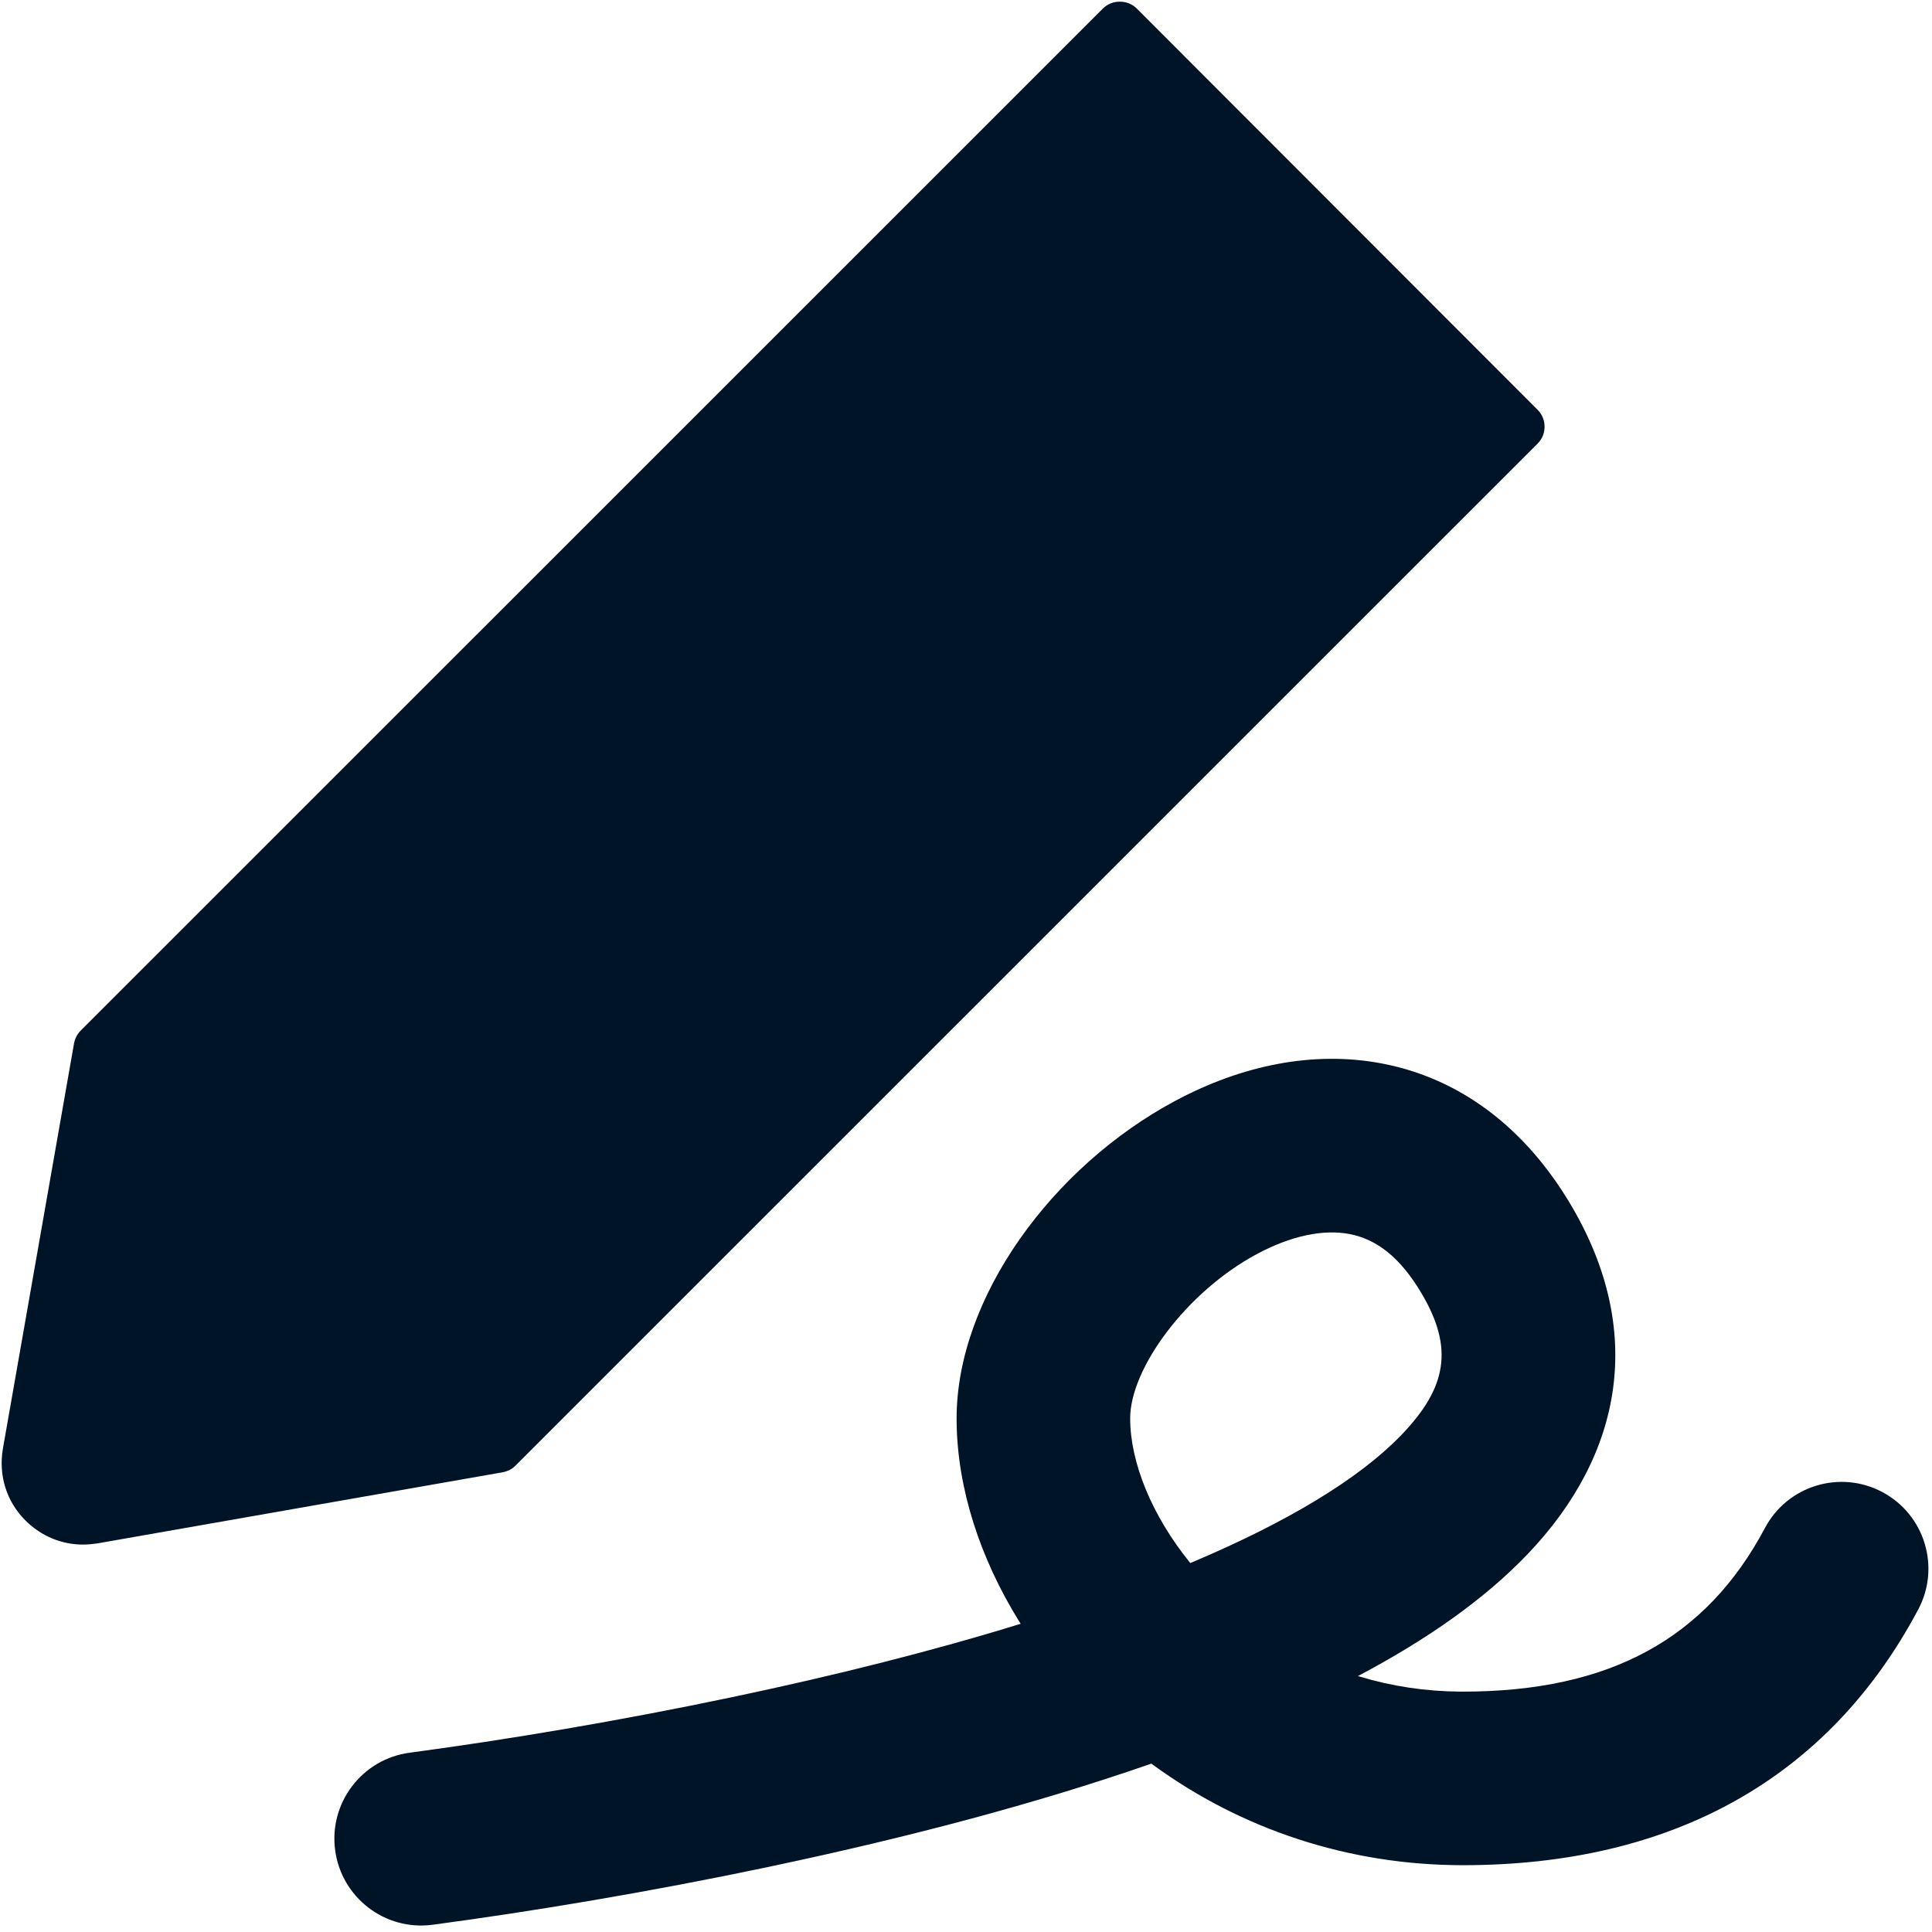 <svg xmlns="http://www.w3.org/2000/svg" width="36" height="36" viewBox="0 0 36 36" fill="none"><path fill-rule="evenodd" clip-rule="evenodd" d="M1.546 28.781C1.635 28.781 1.725 28.772 1.814 28.759L9.37 27.433C9.459 27.415 9.544 27.375 9.607 27.308L28.65 8.267C28.692 8.225 28.725 8.176 28.747 8.122C28.77 8.068 28.781 8.01 28.781 7.951C28.781 7.892 28.77 7.834 28.747 7.78C28.725 7.726 28.692 7.677 28.65 7.635L21.184 0.161C21.099 0.076 20.987 0.031 20.866 0.031C20.745 0.031 20.634 0.076 20.549 0.161L1.505 19.202C1.438 19.27 1.398 19.35 1.38 19.44L0.054 26.994C-0.031 27.491 0.121 27.98 0.475 28.333C0.771 28.625 1.147 28.781 1.546 28.781ZM21.9 20.512C23.144 19.847 24.474 19.576 25.743 19.815C27.197 20.09 28.426 21.007 29.29 22.484C30.637 24.784 30.262 27.081 28.46 28.964C27.67 29.789 26.615 30.537 25.316 31.224L25.302 31.23L25.34 31.242C25.931 31.42 26.557 31.516 27.207 31.521L27.259 31.521C30.003 31.521 31.796 30.528 32.887 28.472C33.306 27.683 34.285 27.383 35.074 27.802C35.863 28.221 36.163 29.2 35.744 29.989C34.069 33.143 31.158 34.755 27.259 34.755C25.117 34.755 23.129 34.08 21.501 32.897L21.453 32.862L21.392 32.884C19.318 33.602 16.957 34.229 14.413 34.767L14.312 34.789C12.13 35.248 9.943 35.614 8.061 35.865C7.176 35.983 6.363 35.361 6.245 34.475C6.127 33.59 6.749 32.777 7.634 32.659C9.44 32.418 11.548 32.065 13.646 31.623C15.569 31.219 17.375 30.764 19.008 30.26L19.019 30.257L18.999 30.226C18.26 29.038 17.838 27.736 17.825 26.487L17.825 26.428C17.825 24.186 19.601 21.742 21.9 20.512ZM25.143 22.994C24.661 22.902 24.061 23.025 23.426 23.364C22.099 24.074 21.059 25.505 21.059 26.428C21.059 27.246 21.458 28.232 22.169 29.112L22.18 29.125L22.235 29.102C23.994 28.357 25.311 27.562 26.095 26.757L26.123 26.728C26.965 25.848 27.084 25.117 26.499 24.118C26.092 23.422 25.644 23.088 25.143 22.994Z" fill="#001428"></path></svg>